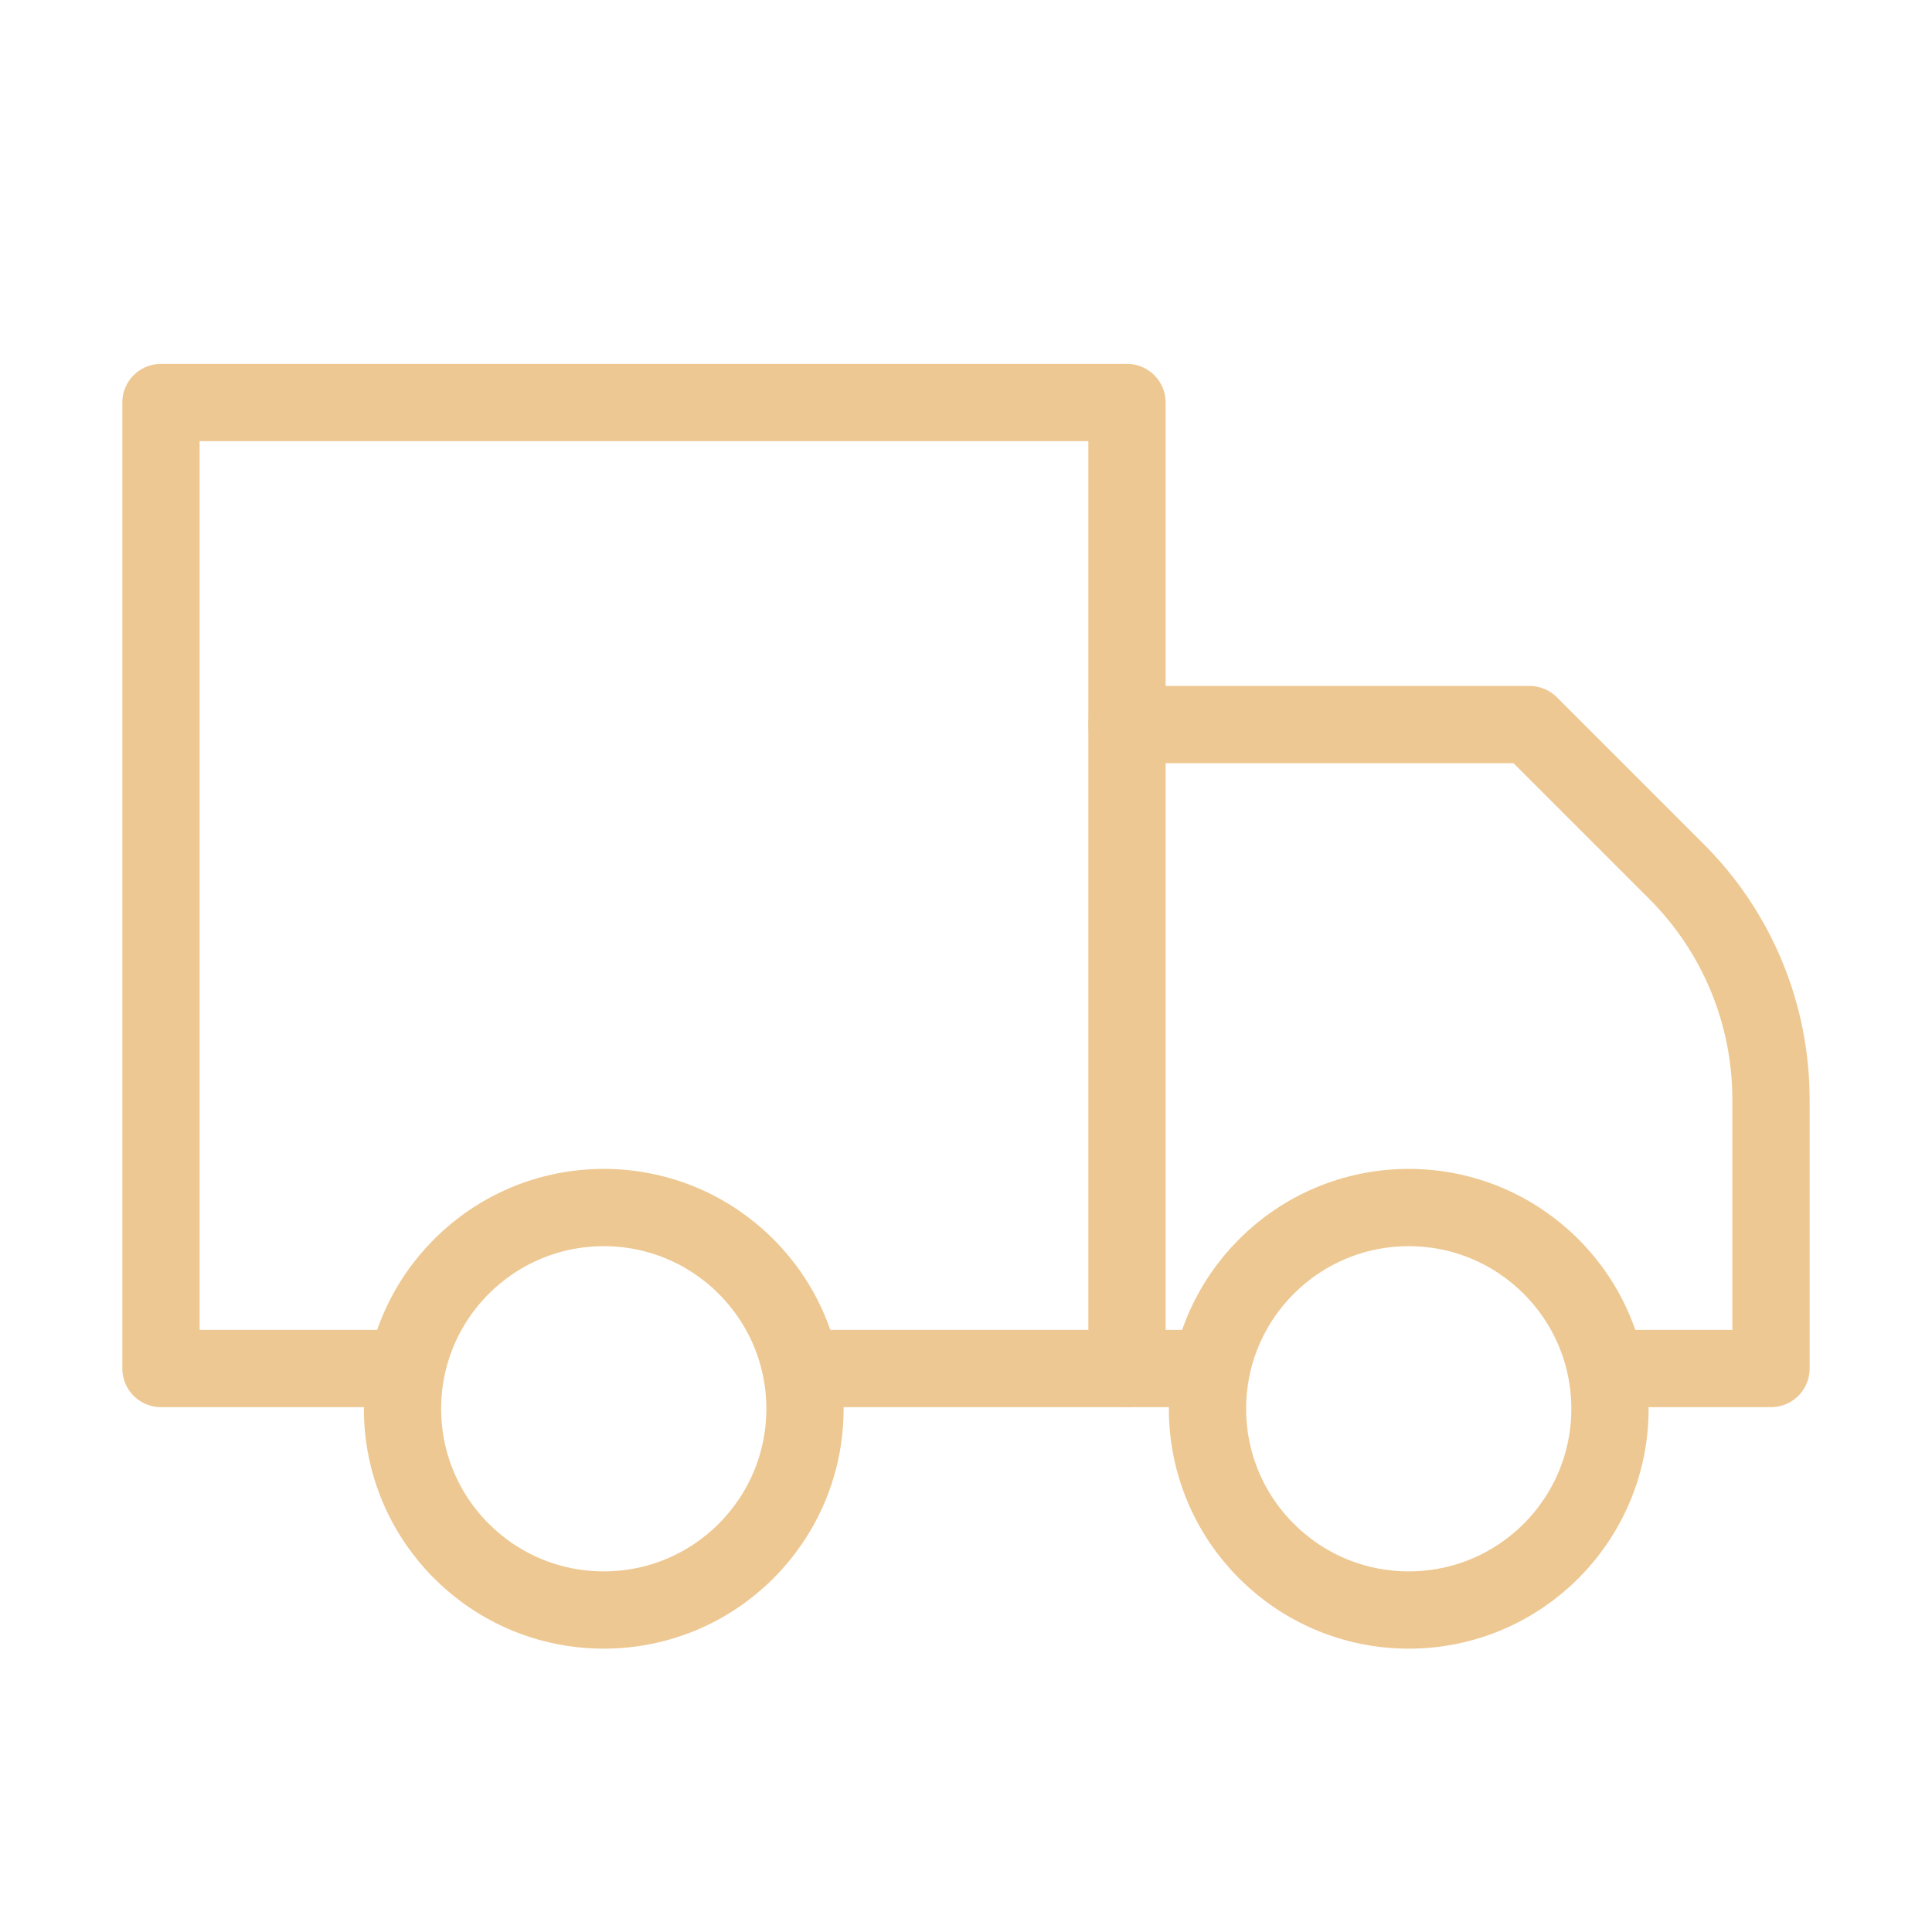 <svg xmlns="http://www.w3.org/2000/svg" width="50" viewBox="0 0 50 50" height="50" fill="none"><g stroke-width="2" stroke-linejoin="round" stroke-linecap="round" stroke="#eec892"><path d="m20.833 35.417h8.333v-25h-25v25h6.25"></path><path d="m41.666 35.417h4.167v-6.958c.001-1.095-.214-2.179-.632-3.19-.418-1.012-1.032-1.931-1.805-2.705l-3.812-3.812h-10.417"></path><path d="m29.166 35.417h2.083"></path><path d="m15.625 41.667c2.877 0 5.208-2.332 5.208-5.208 0-2.876-2.332-5.208-5.208-5.208-2.876 0-5.208 2.332-5.208 5.208 0 2.877 2.332 5.208 5.208 5.208z"></path><path d="m36.458 41.667c2.877 0 5.208-2.332 5.208-5.208 0-2.876-2.332-5.208-5.208-5.208-2.876 0-5.208 2.332-5.208 5.208 0 2.877 2.332 5.208 5.208 5.208z"></path></g></svg>